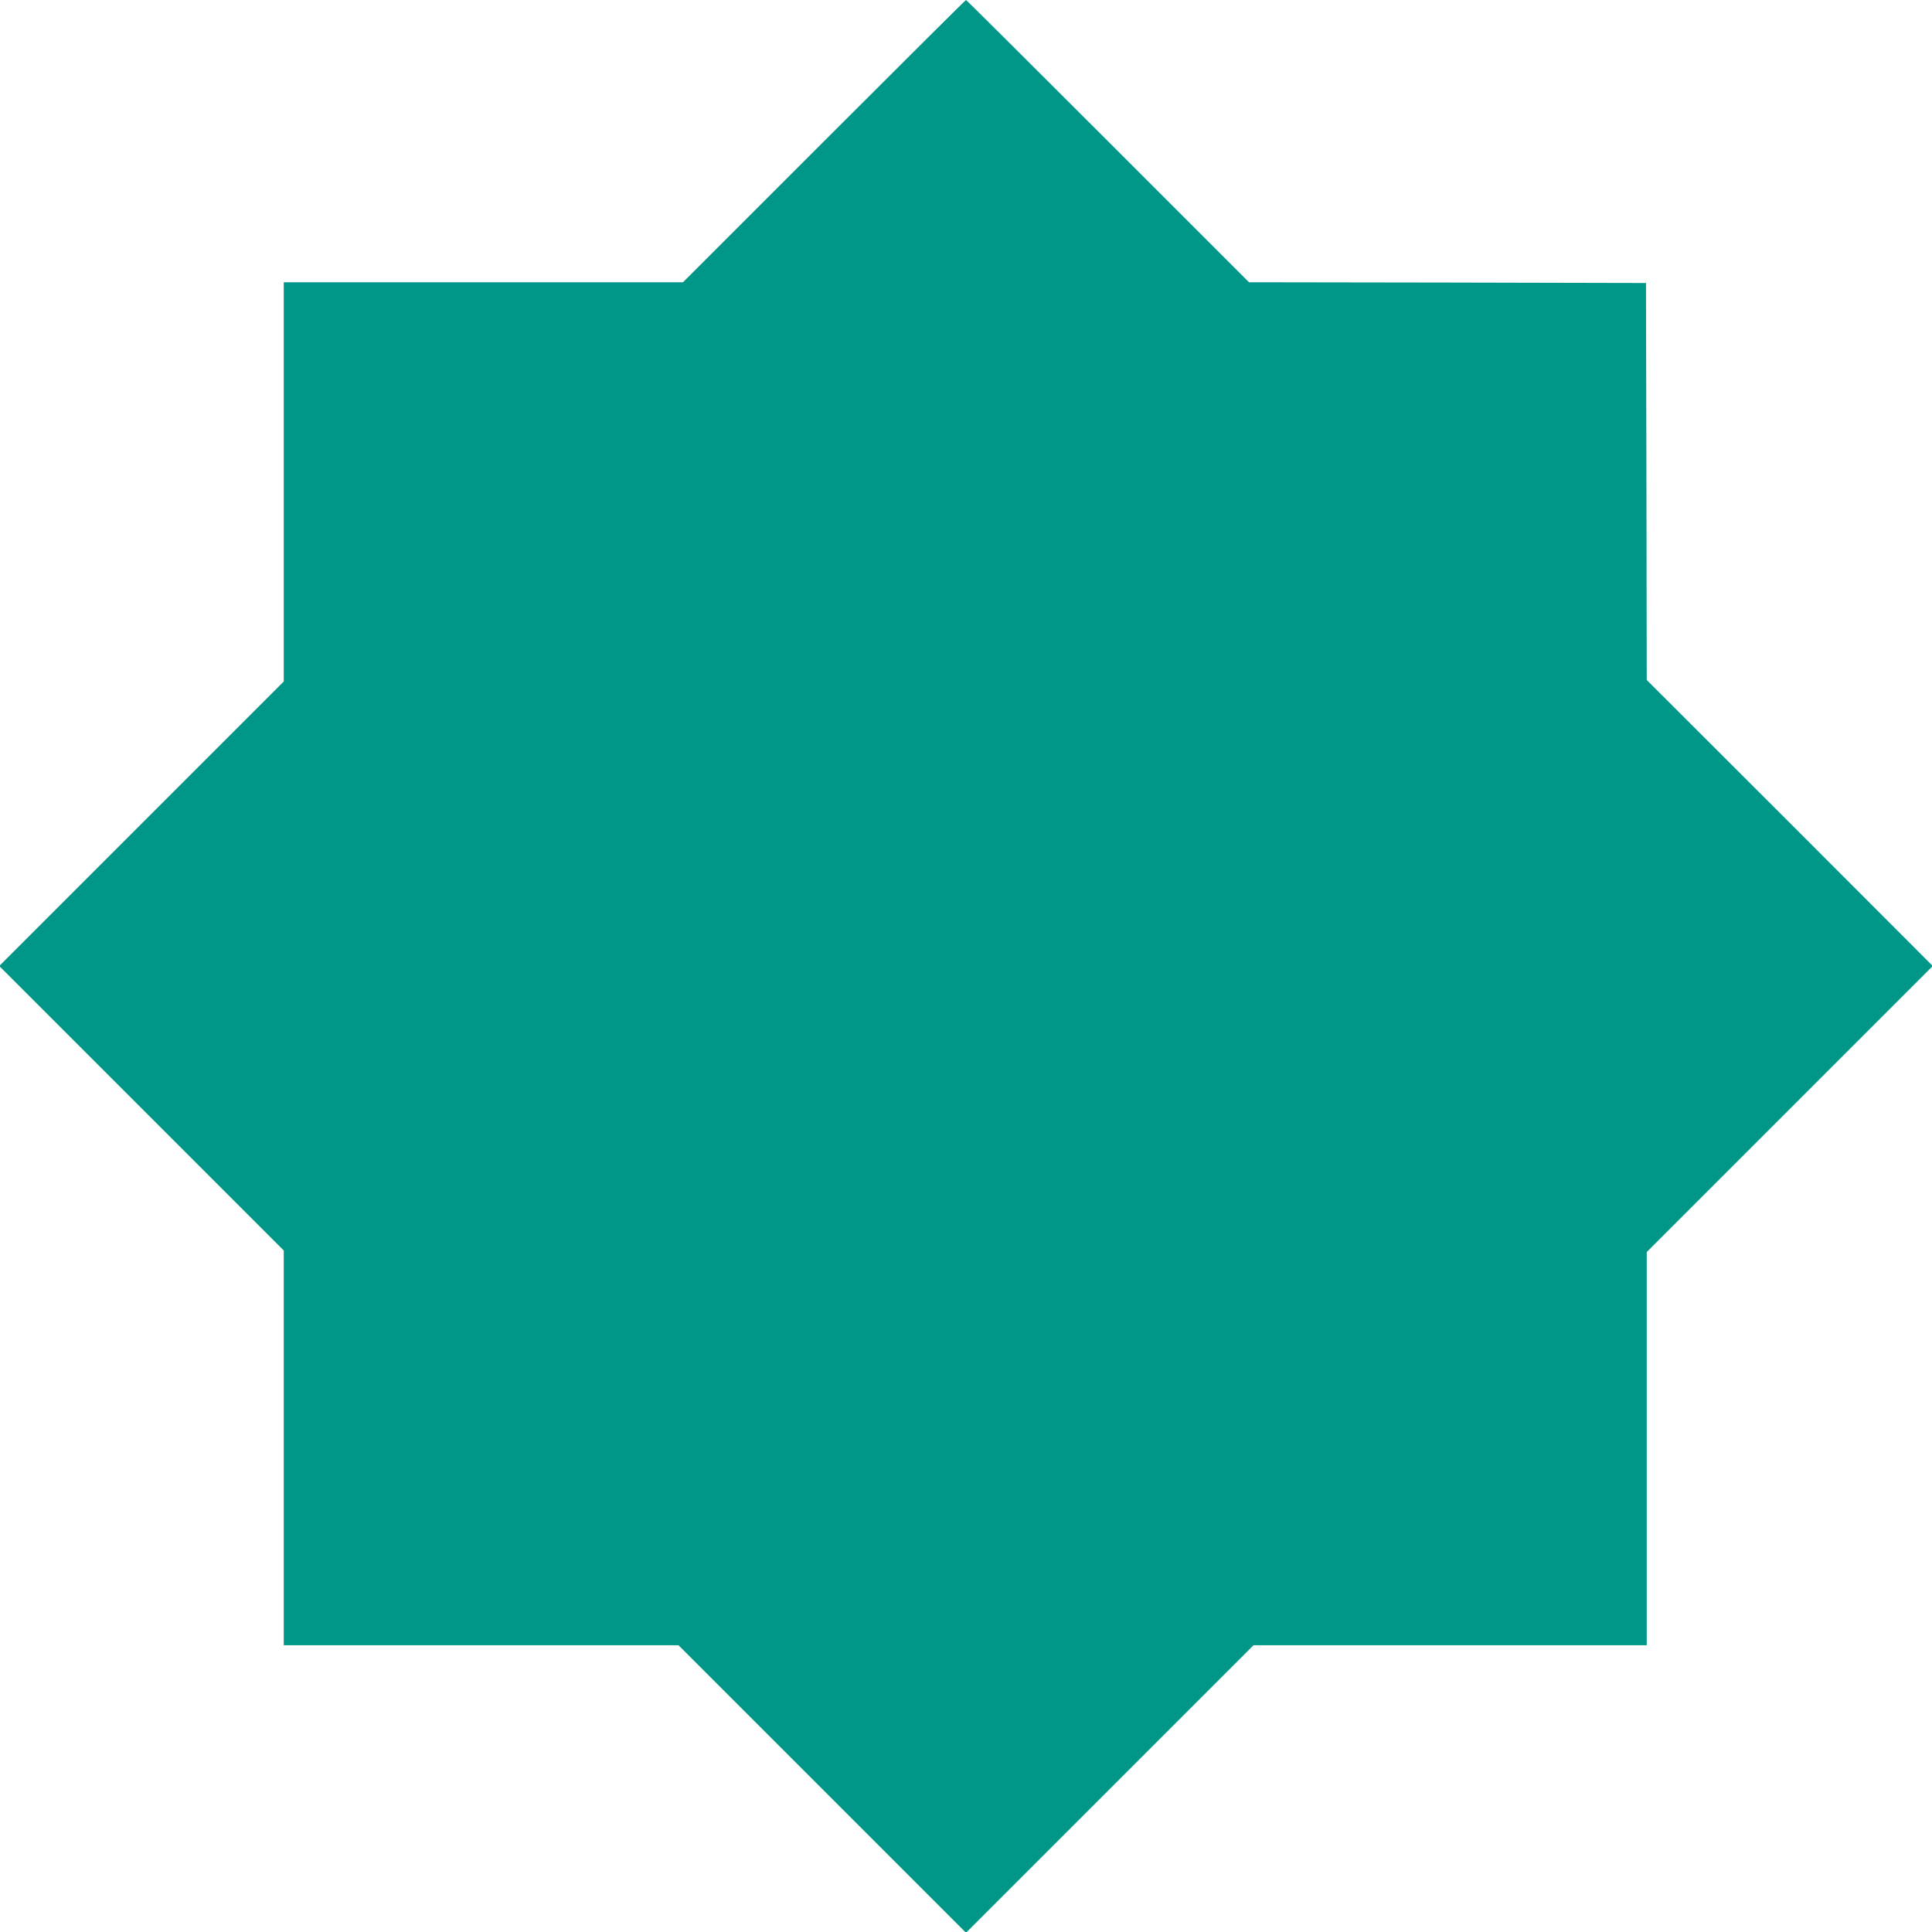 <?xml version="1.0" standalone="no"?>
<!DOCTYPE svg PUBLIC "-//W3C//DTD SVG 20010904//EN"
 "http://www.w3.org/TR/2001/REC-SVG-20010904/DTD/svg10.dtd">
<svg version="1.0" xmlns="http://www.w3.org/2000/svg"
 width="1280pt" height="1280pt" viewBox="0 0 1280 1280"
 preserveAspectRatio="xMidYMid meet">
<g transform="translate(0,1280) scale(0.1,-0.1)"
fill="#009688" stroke="none">
<path d="M5460 11865 l-935 -935 -1322 0 -1323 0 0 -1322 0 -1323 -942 -942
-943 -943 943 -943 942 -942 0 -1308 0 -1307 1307 0 1308 0 952 -952 953 -953
953 953 952 952 1303 0 1302 0 0 1302 0 1303 947 947 948 948 -947 948 -948
947 -2 1315 -3 1315 -1315 3 -1315 2 -935 935 c-514 514 -937 935 -940 935 -3
0 -426 -421 -940 -935z"/>
</g>
</svg>
